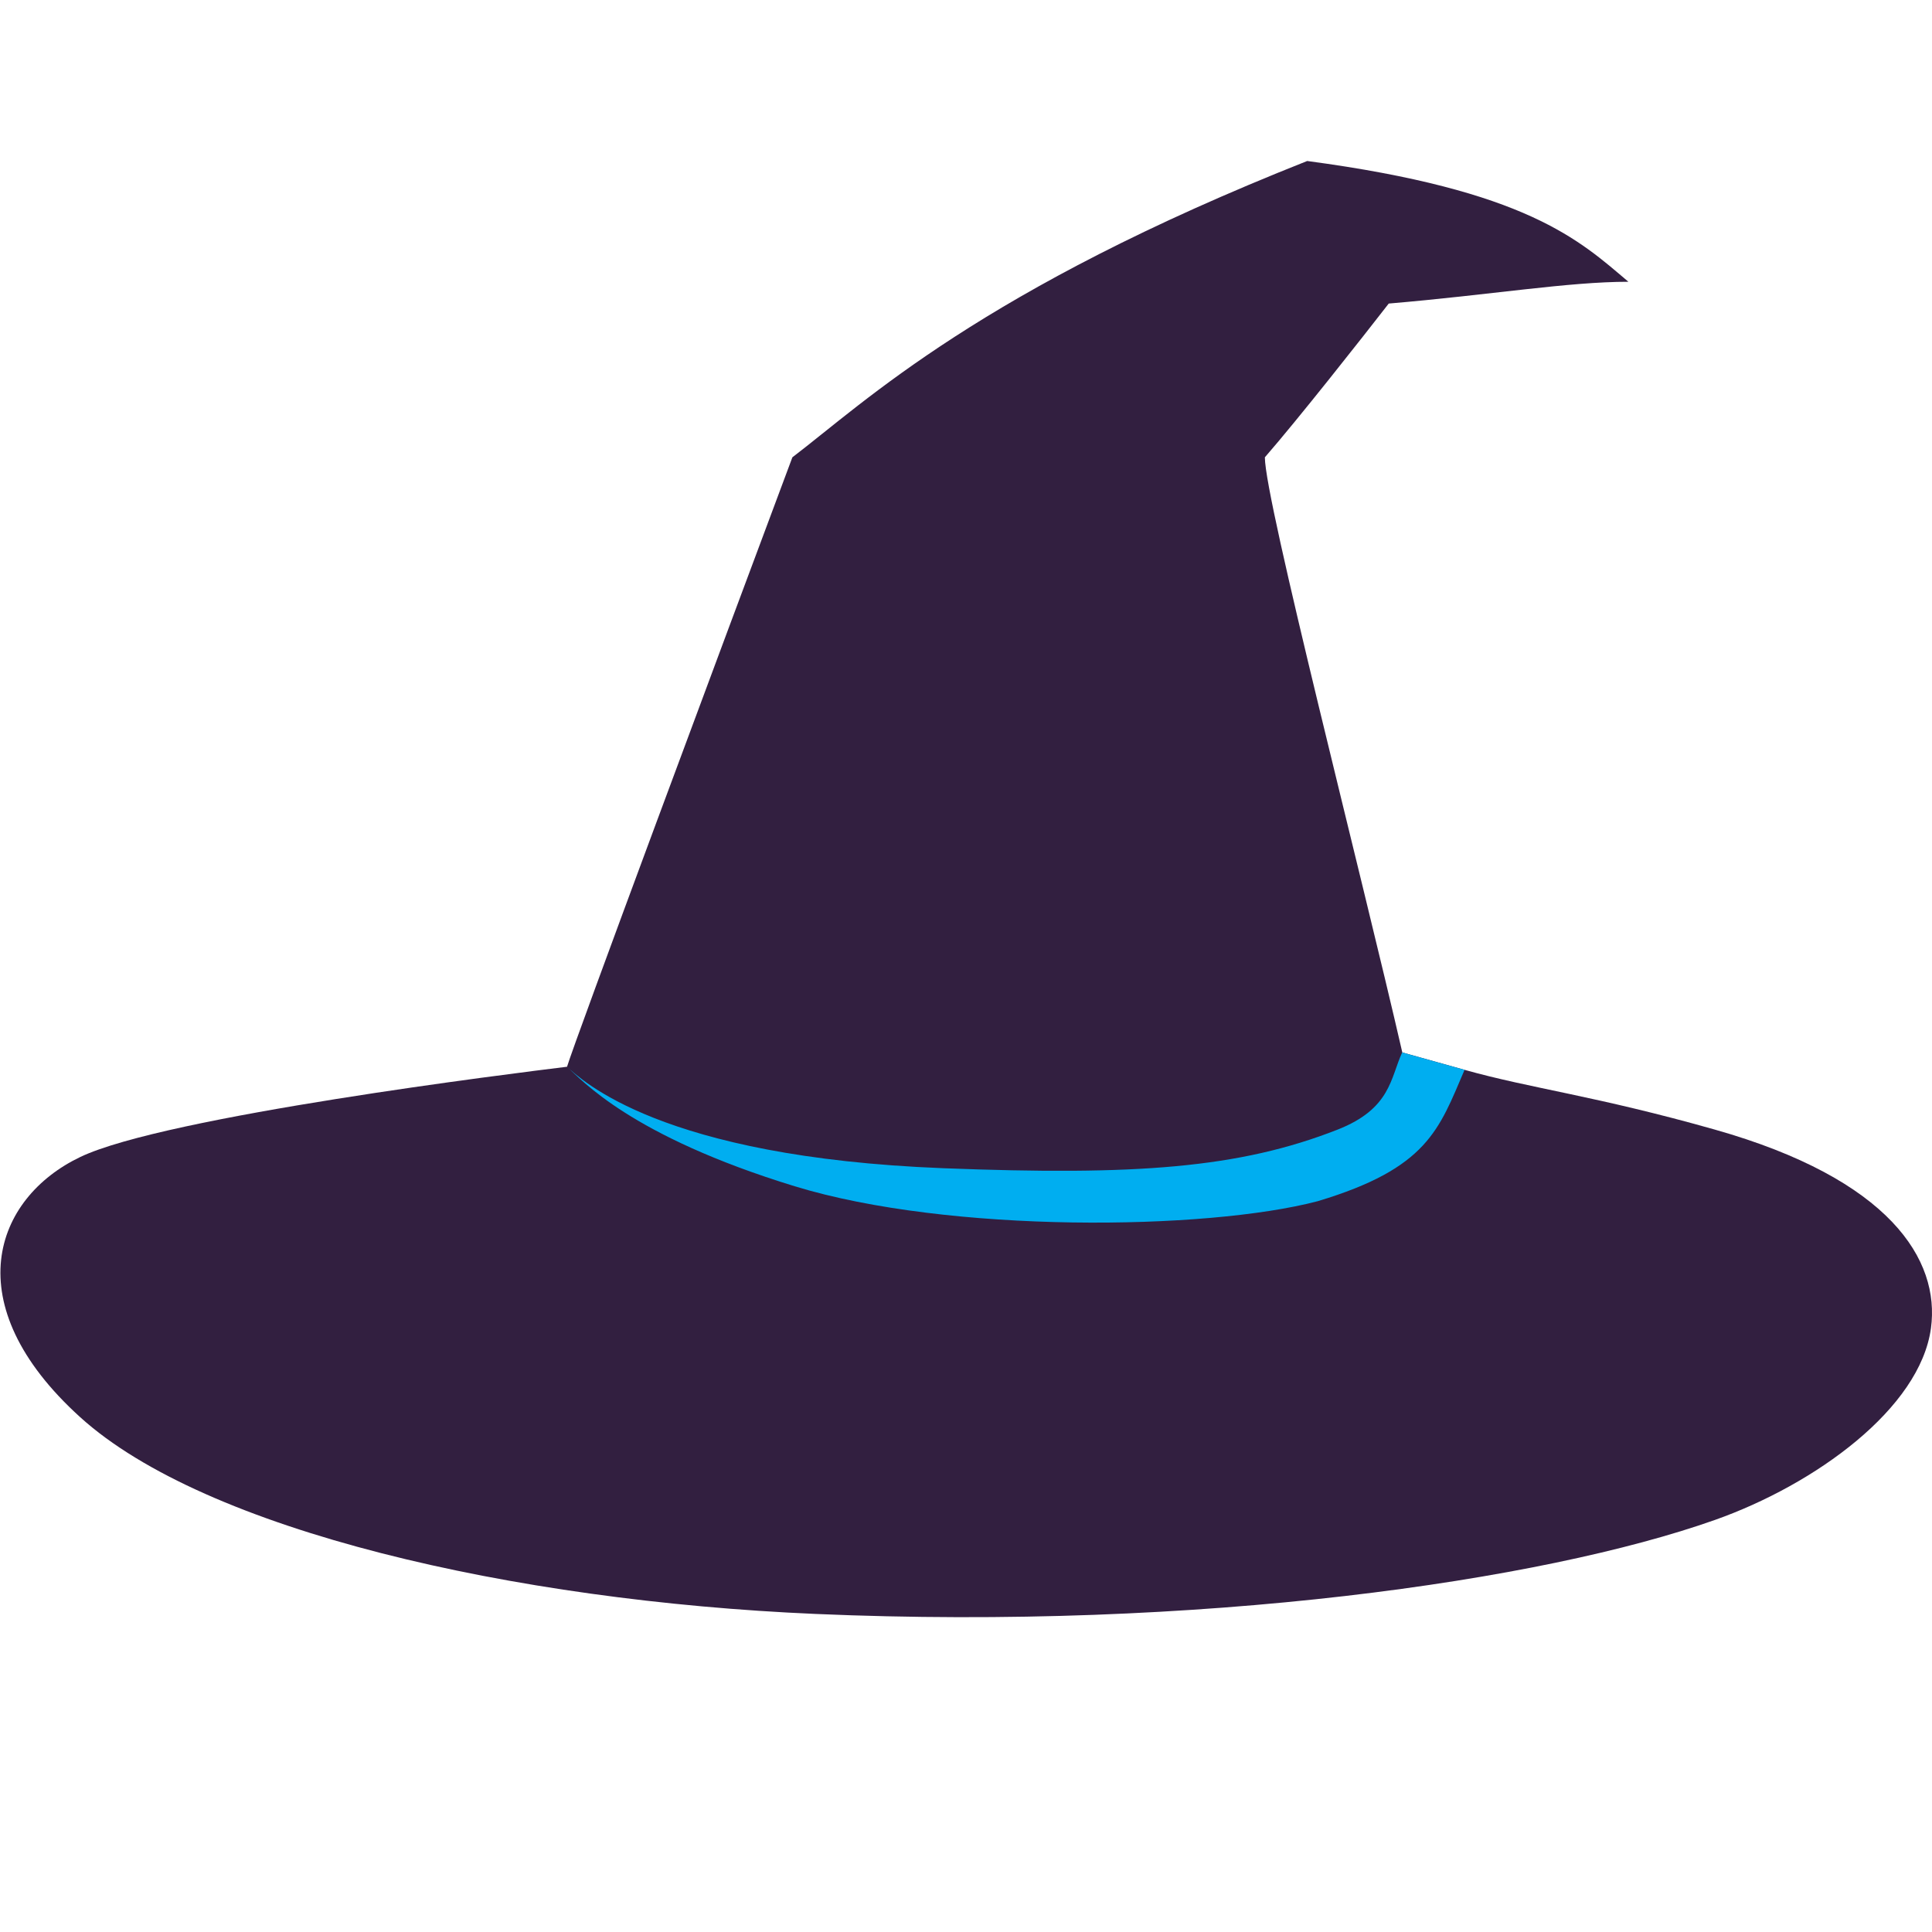 <svg width="1200" height="1200" viewBox="0 0 1200 1200" fill="none" xmlns="http://www.w3.org/2000/svg">
<g clip-path="url(#clip0_20_13)">
<g filter="url(#filter0_d_20_13)">
<path d="M1011.43 171.01C973.928 171.01 926.369 179.13 862.572 184.543C845.559 206.453 806.353 256.228 785.628 280.046C785.628 306.852 845.759 539.616 870.999 649.685L909.743 660.511C951.036 672.11 990.94 676.617 1065.18 697.629C1173.83 728.382 1205.11 778.439 1199.35 820.971C1192.58 870.849 1127.43 918.036 1065.18 940.06C958.075 977.951 745.417 1008.77 506.466 998.444C318.554 990.324 127.548 946.633 49.831 876.262C-27.886 805.892 -3.527 740.161 49.831 714.642C102.784 689.317 320.625 662.468 351.516 658.661L352.192 658.577C357.451 641.255 447.695 399.006 492.16 280.046C537.63 245.402 608.929 176.423 811.921 96C948.408 114.173 980.887 145.105 1011.43 171.01Z" fill="#321F40"/>
</g>
<g filter="url(#filter1_d_20_13)">
<path d="M493.628 732.815C589.517 762.2 749.204 760.267 818.415 742.094C886.773 721.602 893.733 697.629 909.665 660.511L870.92 649.685C863.574 665.537 863.961 684.612 830.788 697.629C769.697 721.602 705.513 726.242 586.037 721.602C409.725 714.755 361.007 666.311 352.114 658.578C361.393 666.647 391.165 701.415 493.628 732.815Z" fill="#00AEF0"/>
</g>
</g>
<defs>
<filter id="filter0_d_20_13" x="-17.739" y="82" width="1235.74" height="940.46" filterUnits="userSpaceOnUse" color-interpolation-filters="sRGB">
<feFlood flood-opacity="0" result="BackgroundImageFix"/>
<feColorMatrix in="SourceAlpha" type="matrix" values="0 0 0 0 0 0 0 0 0 0 0 0 0 0 0 0 0 0 127 0" result="hardAlpha"/>
<feOffset dy="4"/>
<feGaussianBlur stdDeviation="9"/>
<feComposite in2="hardAlpha" operator="out"/>
<feColorMatrix type="matrix" values="0 0 0 0 0 0 0 0 0 0.682 0 0 0 0 0.941 0 0 0 0.2 0"/>
<feBlend mode="normal" in2="BackgroundImageFix" result="effect1_dropShadow_20_13"/>
<feBlend mode="normal" in="SourceGraphic" in2="effect1_dropShadow_20_13" result="shape"/>
</filter>
<filter id="filter1_d_20_13" x="334.114" y="635.685" width="593.551" height="141.711" filterUnits="userSpaceOnUse" color-interpolation-filters="sRGB">
<feFlood flood-opacity="0" result="BackgroundImageFix"/>
<feColorMatrix in="SourceAlpha" type="matrix" values="0 0 0 0 0 0 0 0 0 0 0 0 0 0 0 0 0 0 127 0" result="hardAlpha"/>
<feOffset dy="4"/>
<feGaussianBlur stdDeviation="9"/>
<feComposite in2="hardAlpha" operator="out"/>
<feColorMatrix type="matrix" values="0 0 0 0 0 0 0 0 0 0.682 0 0 0 0 0.941 0 0 0 0.2 0"/>
<feBlend mode="normal" in2="BackgroundImageFix" result="effect1_dropShadow_20_13"/>
<feBlend mode="normal" in="SourceGraphic" in2="effect1_dropShadow_20_13" result="shape"/>
</filter>
<clipPath id="clip0_20_13">
<rect width="1200" height="1200" rx="25" fill="white"/>
</clipPath>
</defs>
</svg>
